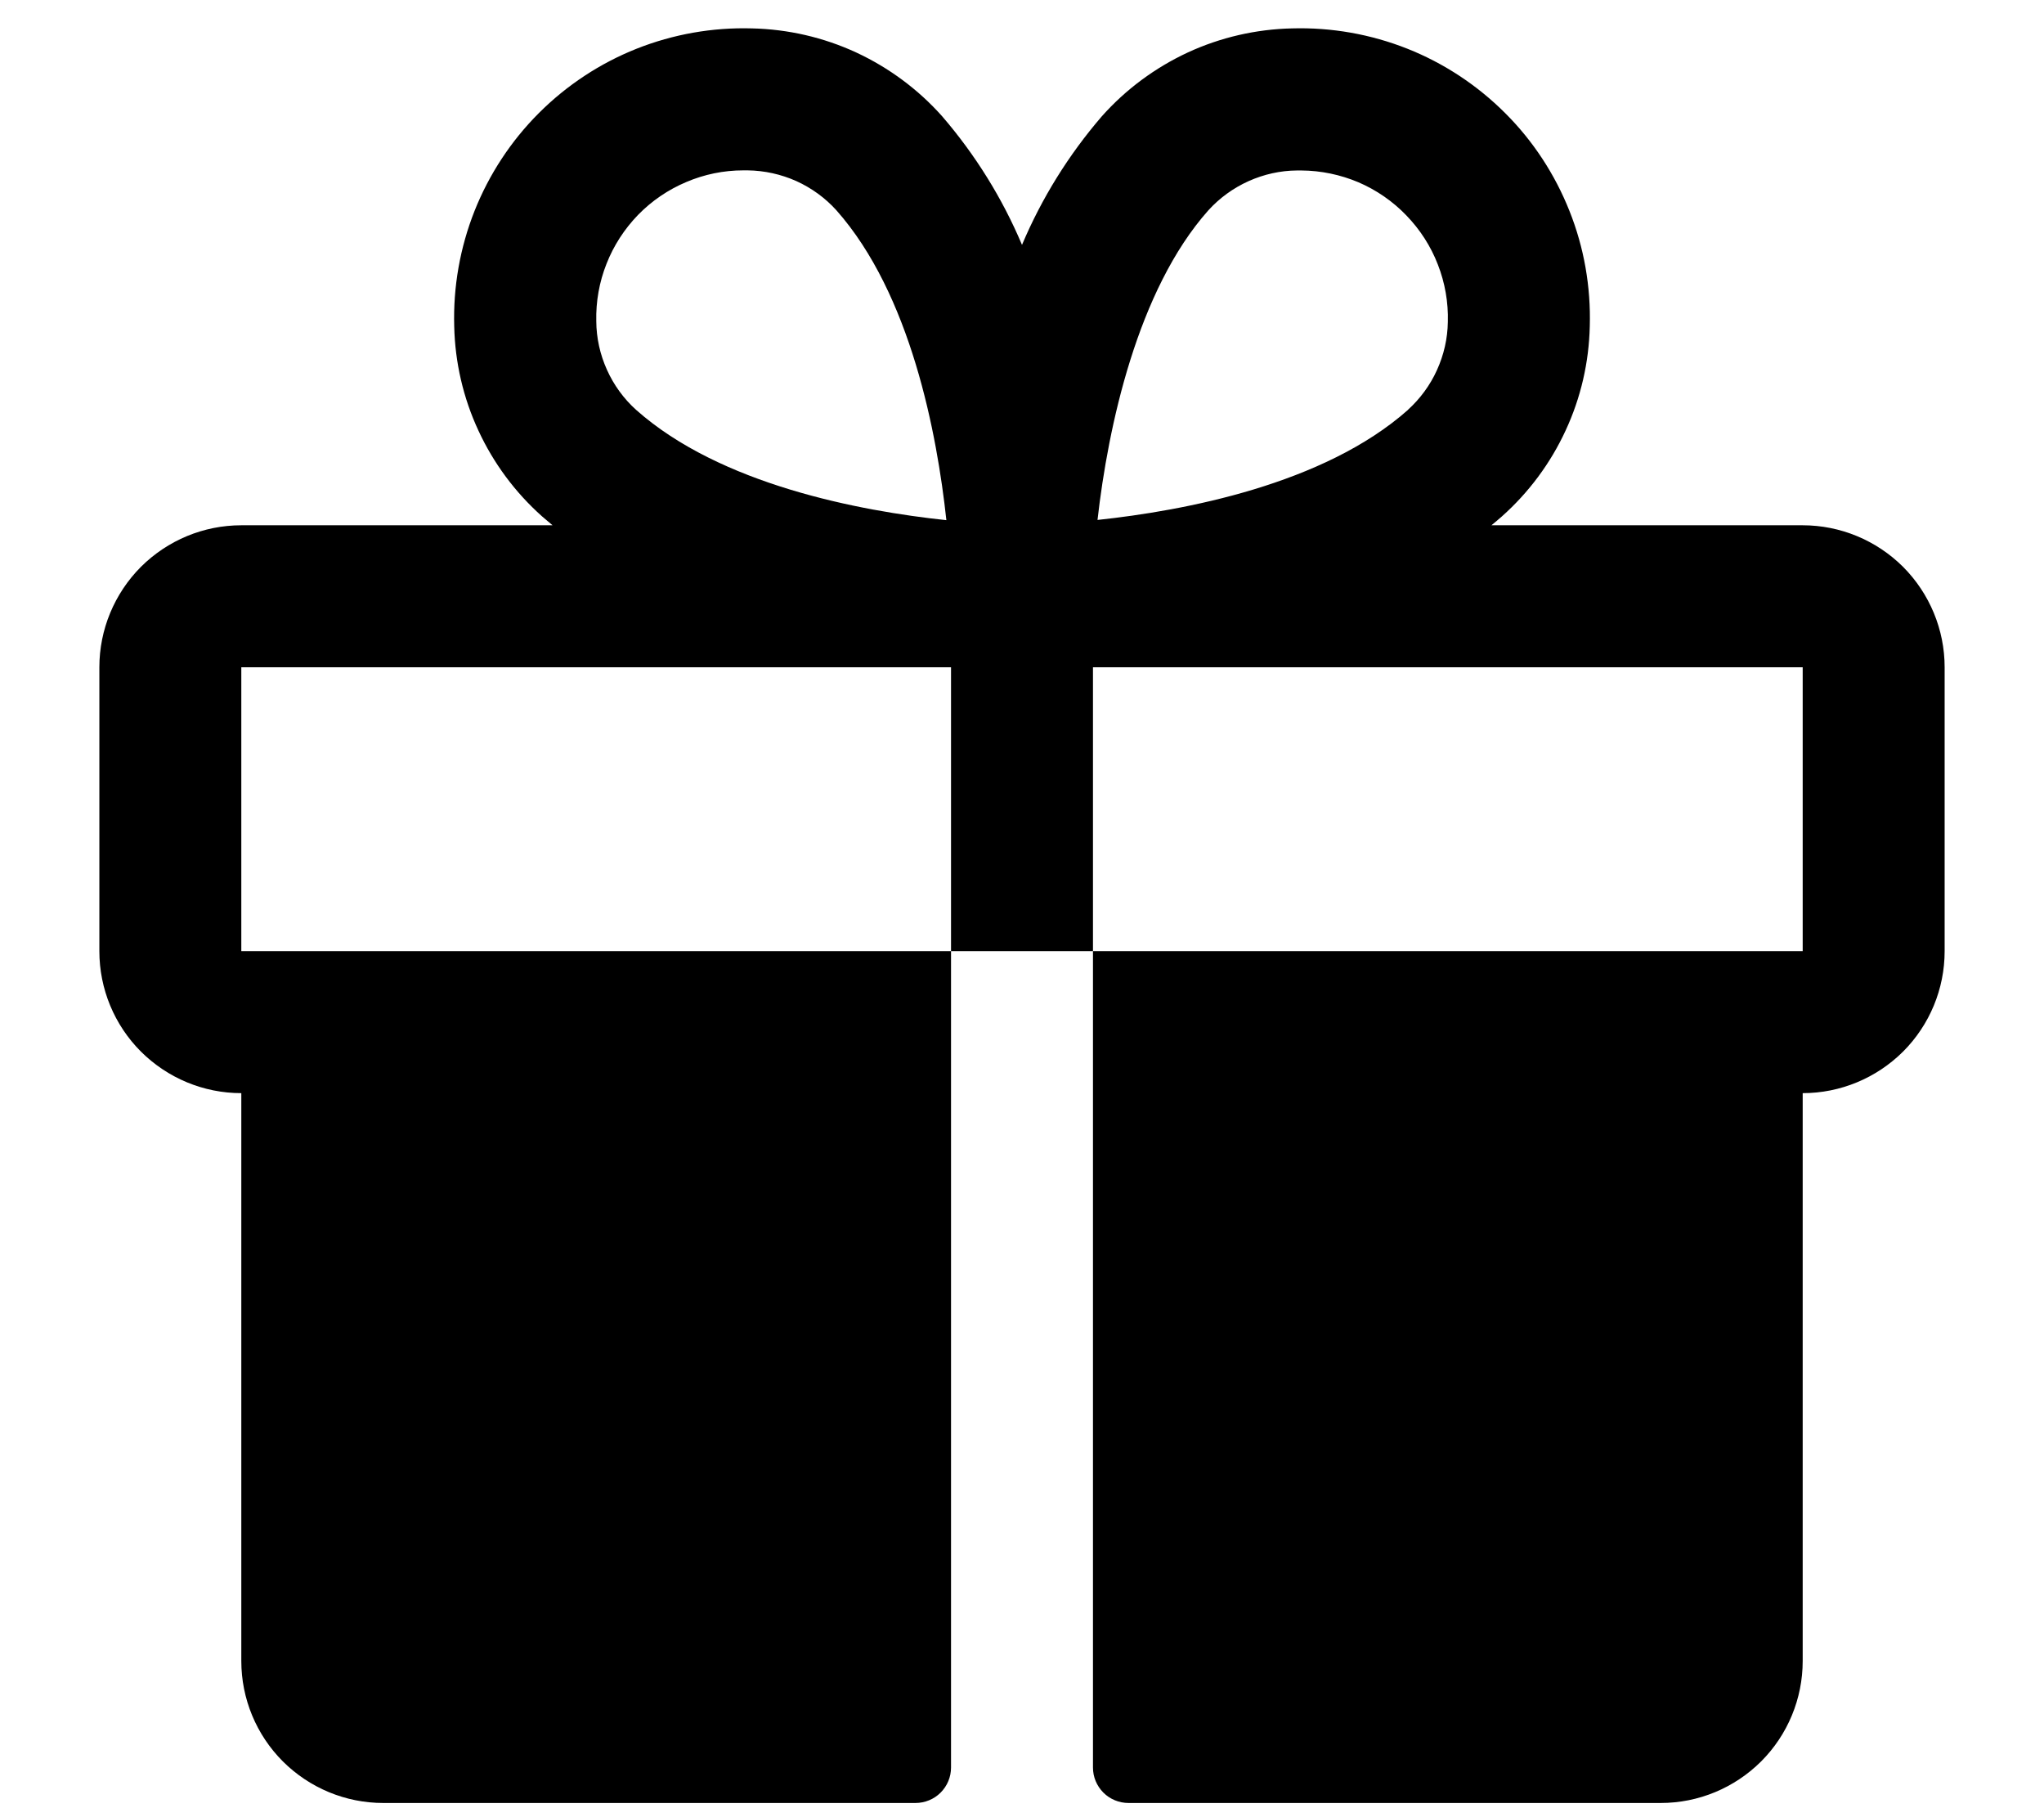 <svg width="18" height="16" viewBox="0 0 18 16" fill="none" xmlns="http://www.w3.org/2000/svg">
<path d="M15.875 4.625H13.134C13.165 4.599 13.196 4.574 13.226 4.547C13.463 4.336 13.654 4.079 13.787 3.791C13.921 3.503 13.993 3.19 14 2.873C14.01 2.526 13.95 2.18 13.821 1.857C13.693 1.535 13.501 1.241 13.255 0.996C13.009 0.75 12.716 0.557 12.394 0.429C12.071 0.301 11.725 0.24 11.378 0.25C11.061 0.257 10.748 0.329 10.46 0.462C10.172 0.596 9.914 0.787 9.703 1.024C9.411 1.363 9.174 1.744 9 2.156C8.826 1.744 8.589 1.363 8.297 1.024C8.086 0.787 7.828 0.596 7.54 0.462C7.252 0.329 6.939 0.257 6.622 0.25C6.275 0.24 5.929 0.301 5.606 0.429C5.284 0.557 4.991 0.75 4.745 0.996C4.5 1.241 4.307 1.535 4.179 1.857C4.051 2.18 3.99 2.526 4 2.873C4.007 3.19 4.079 3.503 4.213 3.791C4.346 4.079 4.537 4.336 4.774 4.547C4.804 4.573 4.835 4.598 4.866 4.625H2.125C1.793 4.625 1.476 4.757 1.241 4.991C1.007 5.226 0.875 5.544 0.875 5.875V8.375C0.875 8.707 1.007 9.025 1.241 9.259C1.476 9.493 1.793 9.625 2.125 9.625V14.625C2.125 14.957 2.257 15.275 2.491 15.509C2.726 15.743 3.043 15.875 3.375 15.875H8.062C8.145 15.875 8.225 15.842 8.283 15.784C8.342 15.725 8.375 15.646 8.375 15.563V8.375H2.125V5.875H8.375V8.375H9.625V5.875H15.875V8.375H9.625V15.563C9.625 15.646 9.658 15.725 9.717 15.784C9.775 15.842 9.855 15.875 9.938 15.875H14.625C14.957 15.875 15.274 15.743 15.509 15.509C15.743 15.275 15.875 14.957 15.875 14.625V9.625C16.206 9.625 16.524 9.493 16.759 9.259C16.993 9.025 17.125 8.707 17.125 8.375V5.875C17.125 5.544 16.993 5.226 16.759 4.991C16.524 4.757 16.206 4.625 15.875 4.625ZM5.602 3.609C5.493 3.511 5.405 3.39 5.345 3.256C5.284 3.121 5.252 2.976 5.251 2.828C5.247 2.656 5.277 2.484 5.341 2.323C5.404 2.162 5.499 2.016 5.619 1.892C5.74 1.768 5.884 1.67 6.043 1.603C6.202 1.535 6.373 1.5 6.546 1.5H6.584C6.732 1.502 6.877 1.534 7.012 1.594C7.146 1.655 7.267 1.742 7.366 1.852C8.021 2.592 8.252 3.82 8.334 4.58C7.571 4.499 6.344 4.268 5.602 3.609ZM12.399 3.609C11.658 4.266 10.427 4.497 9.665 4.578C9.758 3.757 10.016 2.555 10.641 1.852C10.74 1.743 10.86 1.656 10.995 1.595C11.129 1.535 11.274 1.502 11.422 1.501H11.46C11.633 1.502 11.804 1.538 11.963 1.605C12.121 1.673 12.265 1.772 12.385 1.897C12.505 2.021 12.6 2.168 12.662 2.329C12.725 2.49 12.755 2.662 12.75 2.834C12.748 2.981 12.715 3.125 12.654 3.259C12.594 3.392 12.506 3.511 12.398 3.609H12.399Z" fill="black"/>
</svg>
